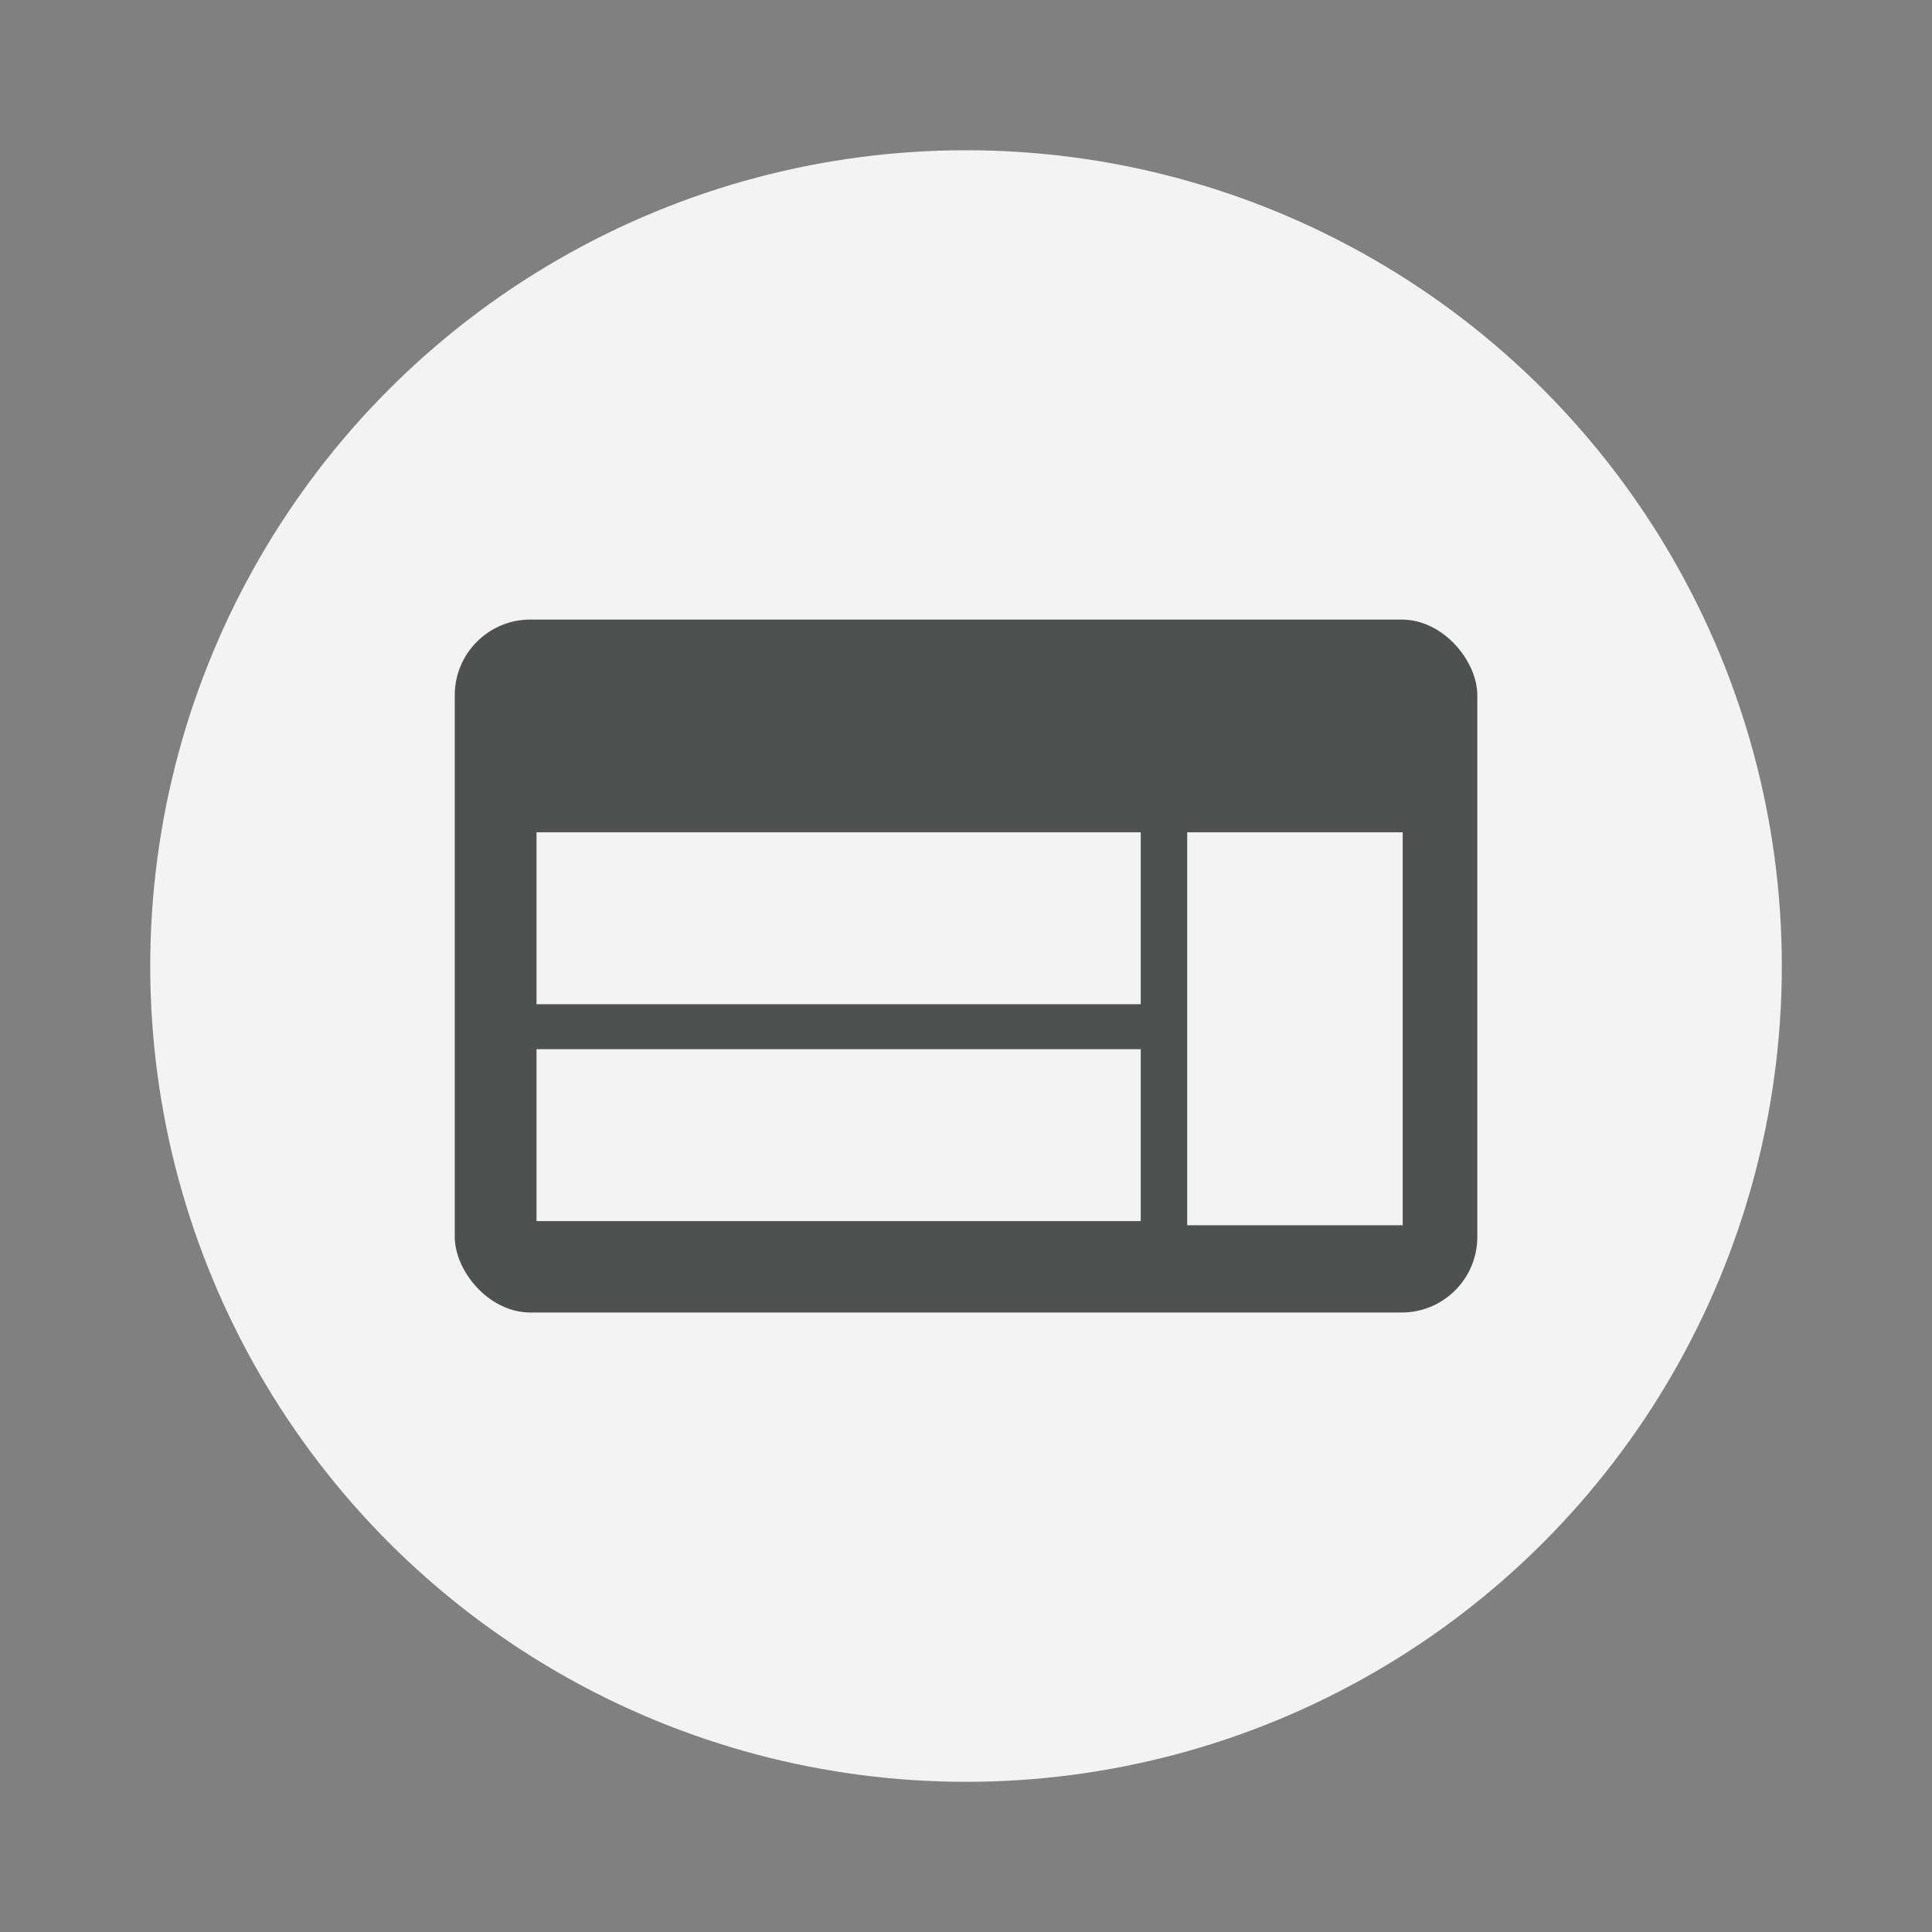 <?xml version="1.0" encoding="utf-8"?><svg id="Capa_1" data-name="Capa 1" xmlns="http://www.w3.org/2000/svg" viewBox="0 0 306.69 306.69"><rect x="0" y="0" width="306.69" height="306.69" fill="#808080" stroke="none"/><defs><style>.cls-1{fill:#f3f3f3;}.cls-2{fill:#4f5050;}</style></defs><title>Display</title><circle class="cls-1" cx="153.35" cy="153.35" r="129.5"/><rect class="cls-2" x="72.19" y="98.35" width="162.32" height="110" rx="12" ry="12"/><rect class="cls-1" x="188.46" y="132.12" width="34.21" height="62.38"/><rect class="cls-1" x="85.17" y="132.12" width="95.91" height="27.29"/><rect class="cls-1" x="85.17" y="166.55" width="95.91" height="27.29"/></svg>